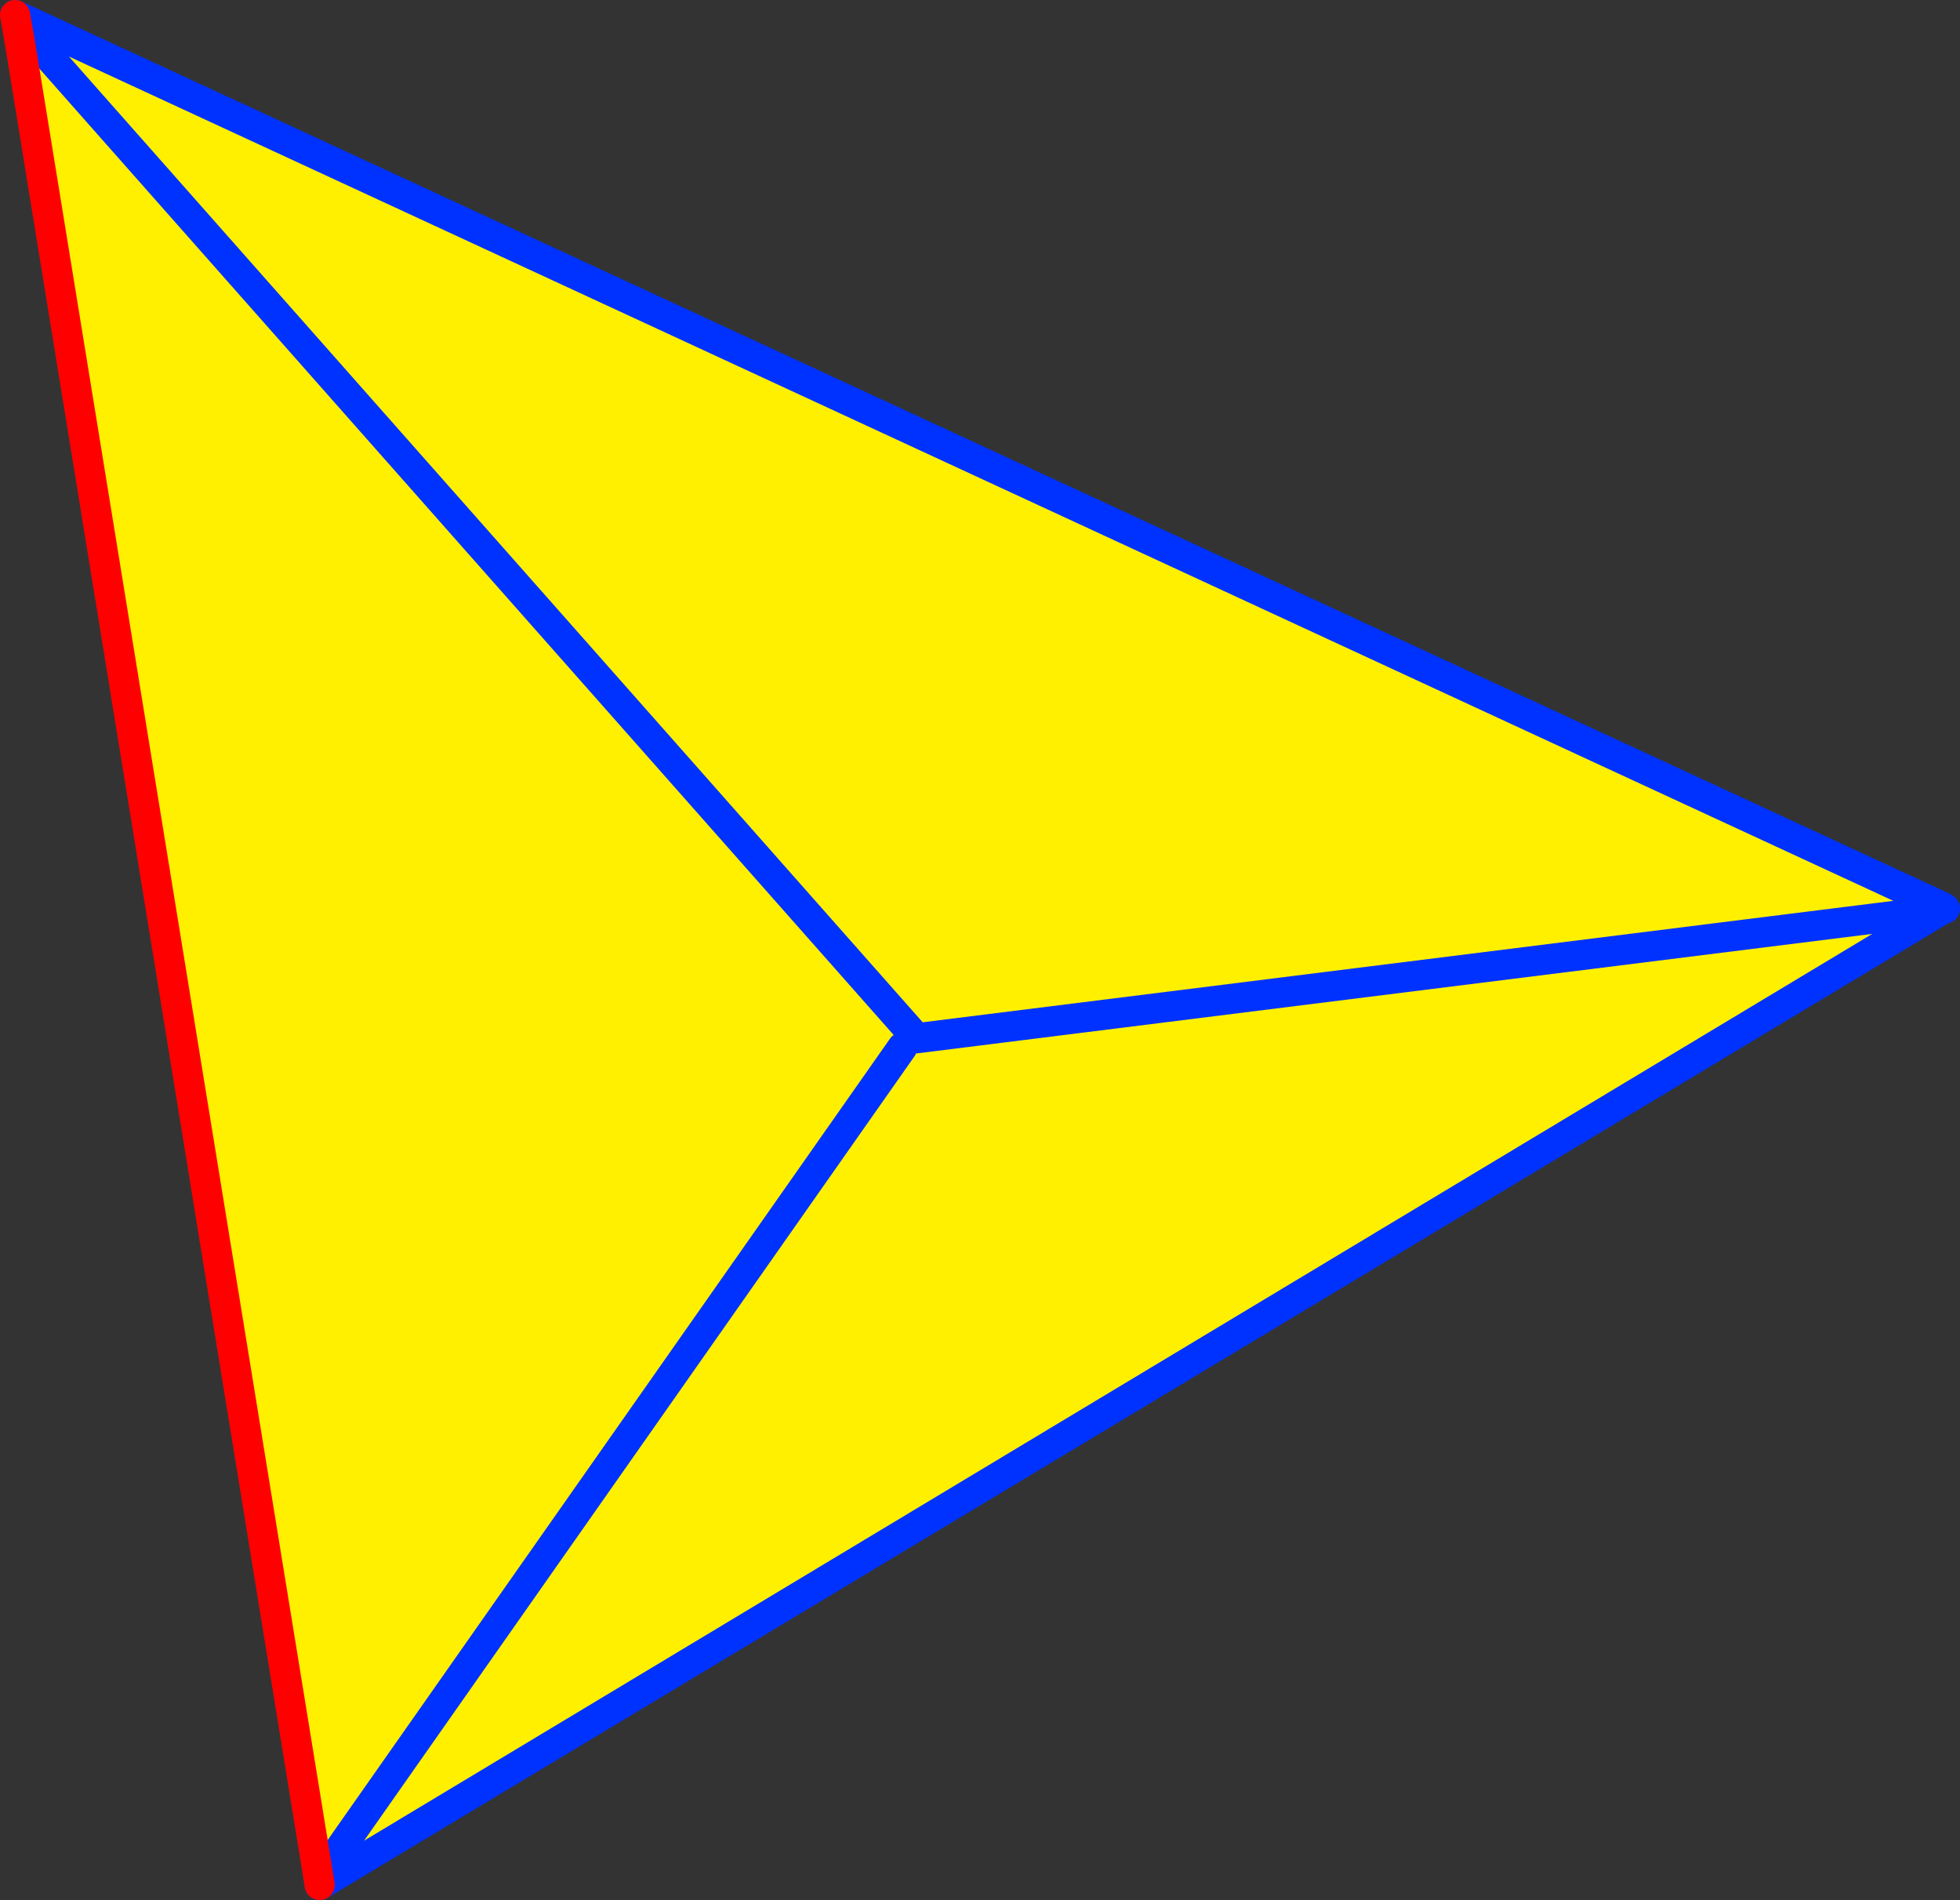 <?xml version="1.0" encoding="UTF-8" standalone="no"?>
<svg xmlns:xlink="http://www.w3.org/1999/xlink" height="126.0px" width="130.0px" xmlns="http://www.w3.org/2000/svg">
  <rect width="100%" height="100%" fill="#333333" stroke="none"/>
  <g transform="matrix(1.0, 0.0, 0.0, 1.0, 75.35, 67.35)">
    <path d="M53.5 -7.2 L53.4 -7.0 -14.55 1.5 -72.95 -64.55 -14.55 1.5 53.4 -7.0 -53.4 57.2 -53.75 56.6 -54.3 56.7 -74.0 -64.35 -72.95 -64.55 -72.5 -65.5 53.5 -7.2 M-15.5 2.1 L-53.75 56.6 -15.5 2.1" fill="#fff000" fill-rule="evenodd" stroke="none"/>
    <path d="M53.4 -7.0 L53.65 -7.1 53.5 -7.2 -72.5 -65.5 -74.35 -66.35 M-72.95 -64.55 L-14.55 1.5 53.4 -7.0 -53.4 57.2 -54.15 57.65 M-53.75 56.6 L-15.5 2.1" fill="none" stroke="#0032ff" stroke-linecap="round" stroke-linejoin="round" stroke-width="2.0"/>
    <path d="M-54.15 57.65 L-54.3 56.7 -74.0 -64.35 -74.35 -66.35" fill="none" stroke="#ff0000" stroke-linecap="round" stroke-linejoin="round" stroke-width="2.0"/>
  </g>
</svg>

